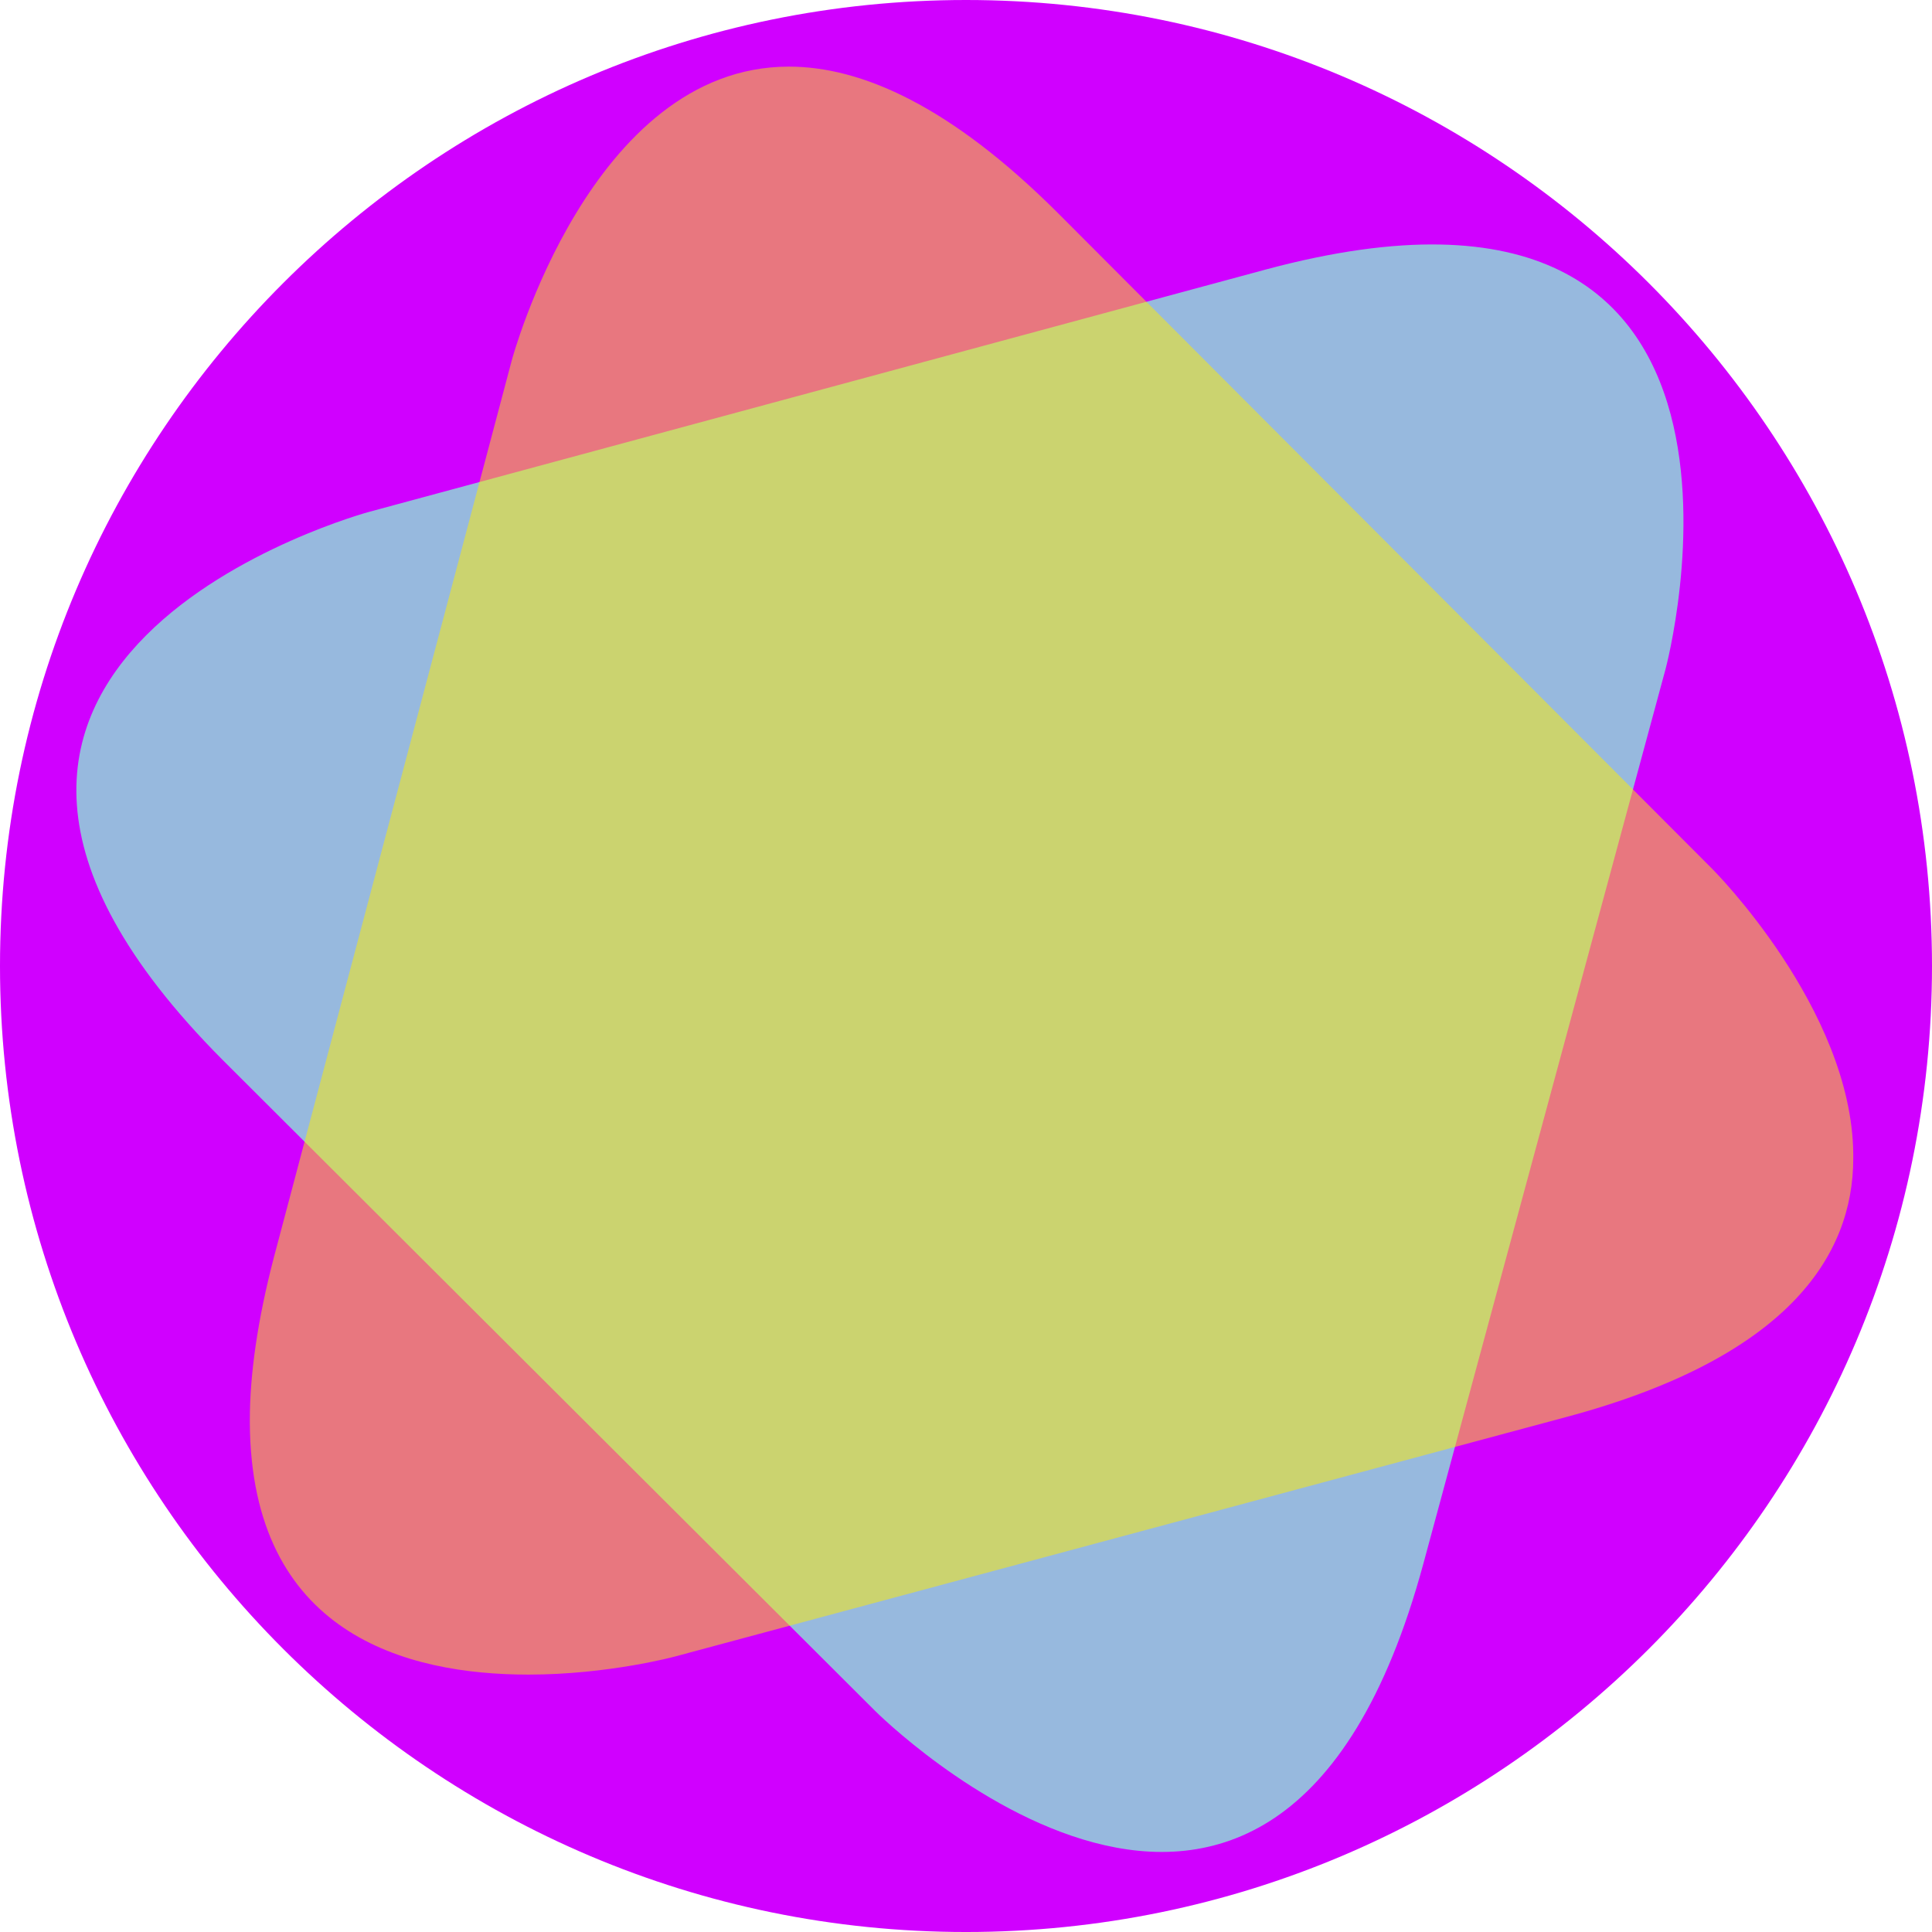 <?xml version="1.0" encoding="utf-8"?>
<!-- Generator: Adobe Illustrator 15.0.0, SVG Export Plug-In . SVG Version: 6.00 Build 0)  -->
<!DOCTYPE svg PUBLIC "-//W3C//DTD SVG 1.1//EN" "http://www.w3.org/Graphics/SVG/1.1/DTD/svg11.dtd">
<svg version="1.1" id="Ebene_1" xmlns="http://www.w3.org/2000/svg" xmlns:xlink="http://www.w3.org/1999/xlink" x="0px" y="0px"
	 width="598.858px" height="598.86px" viewBox="6.571 96.57 598.858 598.86" enable-background="new 6.571 96.57 598.858 598.86"
	 xml:space="preserve">
<g>
	<path fill="#D000FF" d="M306,695.43c165.201,0,299.429-134.228,299.429-299.43c0-165.203-134.228-299.43-299.43-299.43
		S6.571,230.797,6.571,396C6.571,561.202,140.797,695.43,306,695.43"/>
	<path fill="#97B9DE" d="M522.827,304.012c0,0,45.524-169.426-123.901-123.902l-277.84,75.092c0,0-169.427,45.524-45.524,169.895
		L277.84,626.908c0,0,123.901,123.9,169.896-45.524L522.827,304.012z"/>
	<g opacity="0.5">
		<g>
			<path fill="#FFED00" d="M251.089,117.221c-61.481,0-85.887,91.049-85.887,91.049L91.519,486.11
				c-5.163,19.712-7.51,36.606-7.51,50.688v0.938c0.47,65.235,48.341,77.907,86.355,77.907c24.874,0,45.524-5.632,45.524-5.632
				l275.963-74.152c68.521-18.305,89.172-49.749,89.172-80.256v-1.407c-0.47-45.056-43.646-88.233-43.646-88.233L334.628,162.746
				C301.307,129.423,273.616,117.221,251.089,117.221"/>
		</g>
	</g>
</g>
</svg>
